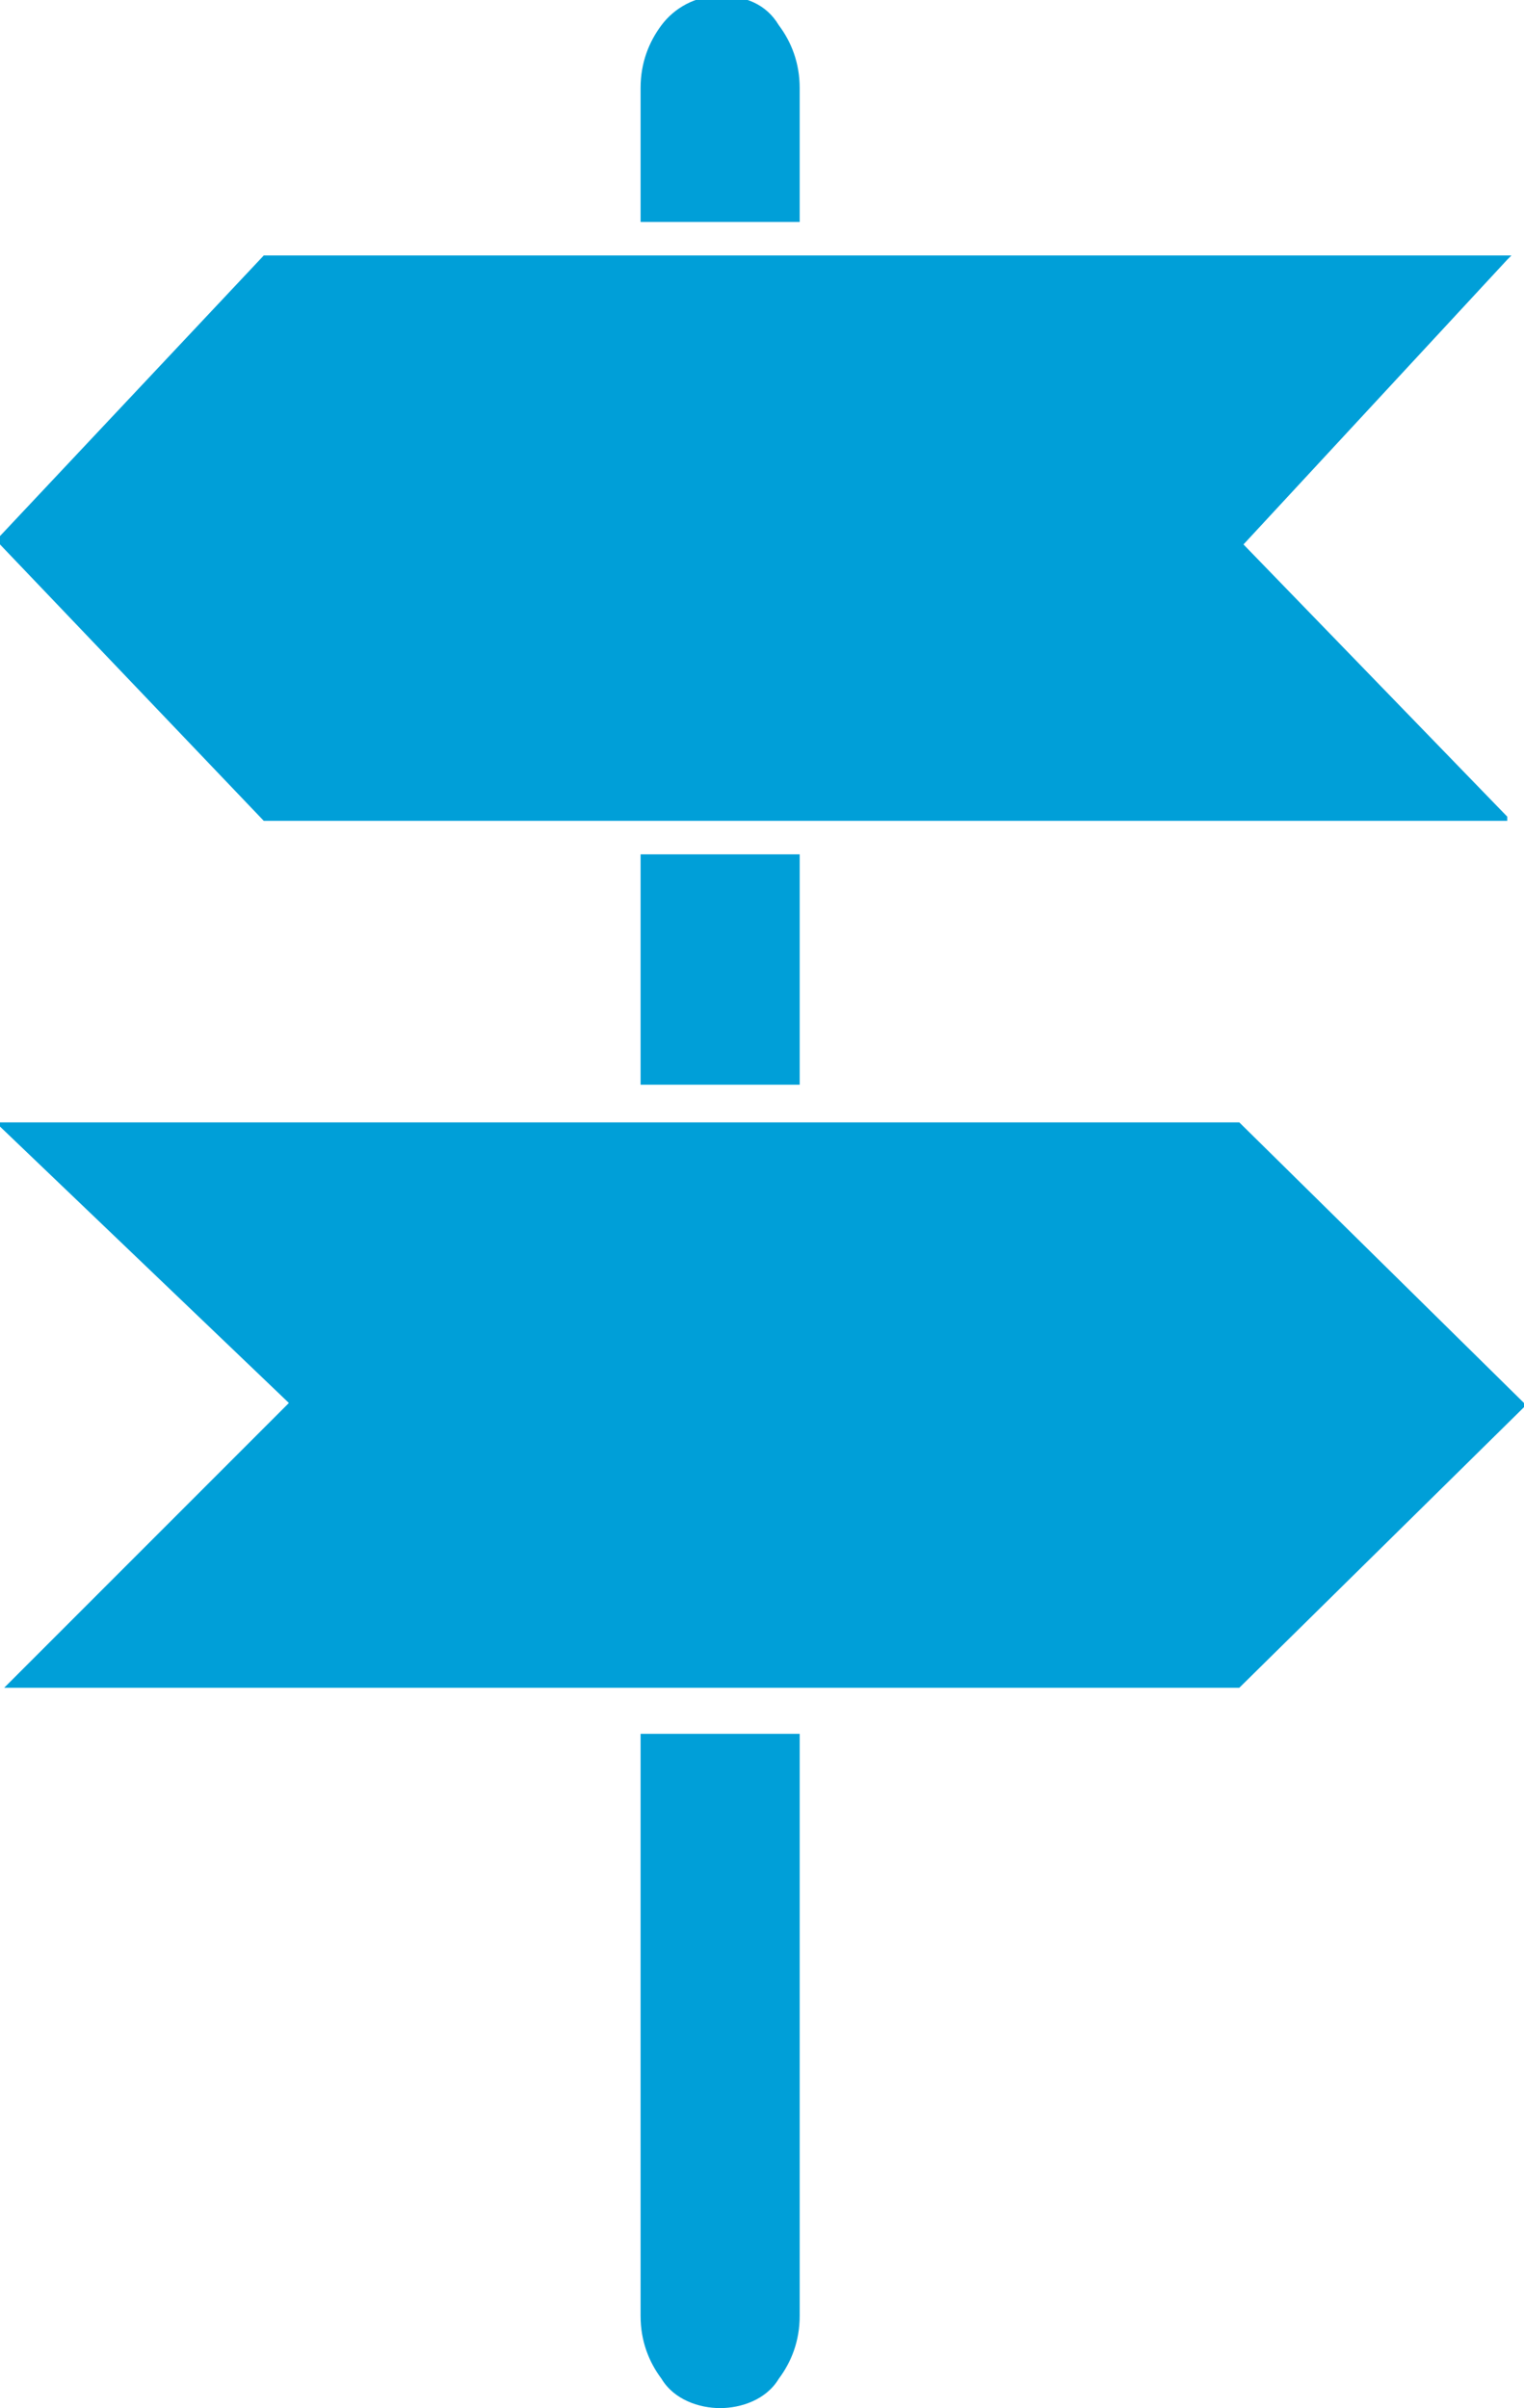 <?xml version="1.0" encoding="UTF-8"?><svg id="b" xmlns="http://www.w3.org/2000/svg" width="36.4" height="57.5" viewBox="0 0 36.4 57.5"><defs><style>.d{fill:#009fd8;fill-rule:evenodd;}</style></defs><g id="c"><path class="d" d="m15.3,2.1c0-.6.2-1.1.5-1.5.3-.4.8-.7,1.4-.7s1.1.2,1.4.7c.3.4.5.9.5,1.5v3.2h-3.8v-3.2Z"/><polygon class="d" points="6.3 6.1 20.7 6.1 36 6.1 36.1 6.1 36 6.2 29.7 13 36 19.5 36 19.6 20.7 19.6 6.3 19.6 6.3 19.6 6.3 19.6 0 13 0 12.8 0 12.8 6.3 6.1 6.3 6.1"/><polygon class="d" points="6.9 33.5 0 26.9 0 26.8 29.6 26.8 29.6 26.8 36.4 33.5 36.4 33.5 36.4 33.6 29.6 40.3 .2 40.3 0 40.3 .1 40.3 6.9 33.5"/><polygon class="d" points="19.1 20.9 19.1 25.4 19.1 25.9 18.5 25.9 15.9 25.9 15.3 25.9 15.3 25.4 15.3 20.9 15.3 20.4 15.9 20.4 18.5 20.4 19.1 20.4 19.1 20.9"/><path class="d" d="m19.1,42.1v13.2c0,.6-.2,1.1-.5,1.5-.3.5-.9.7-1.4.7s-1.1-.2-1.4-.7c-.3-.4-.5-.9-.5-1.5v-13.9h3.8v.7Z"/></g></svg>